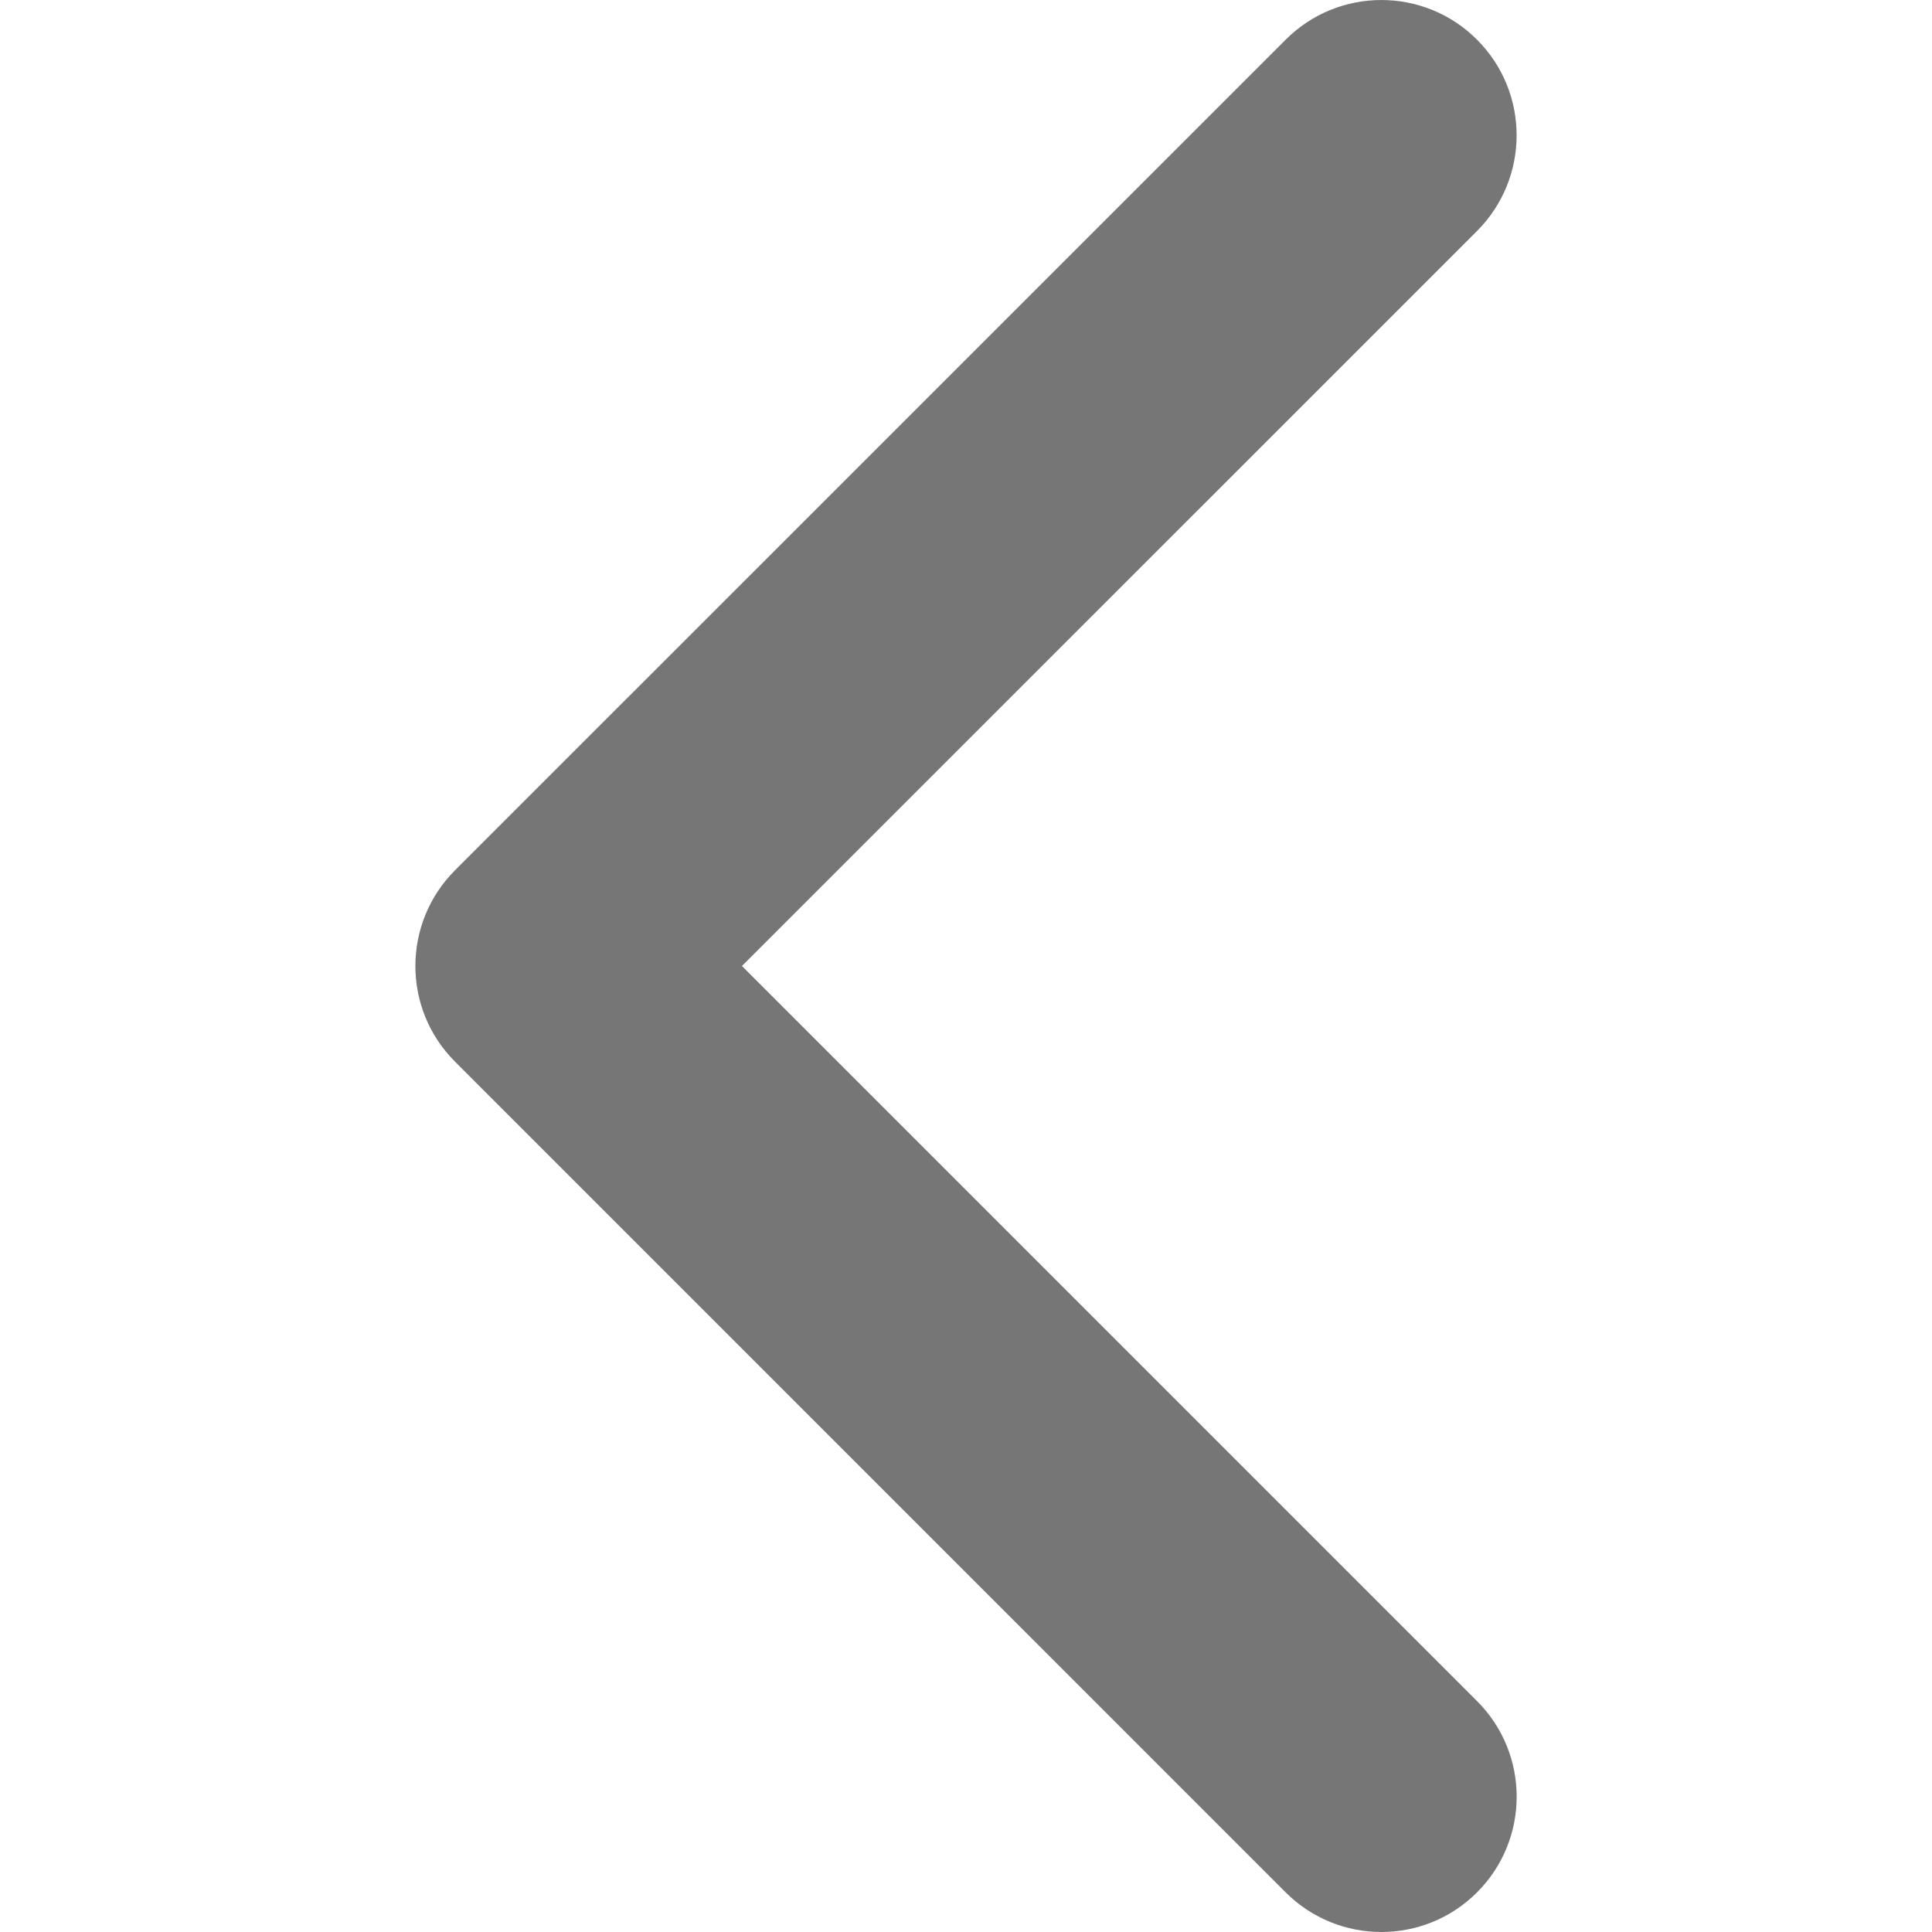 <svg width="30" height="30" viewBox="0 0 30 30" fill="none" xmlns="http://www.w3.org/2000/svg">
<g id="arrow-down-sign-to-navigate 2" clip-path="url(#clip0_28_1320)">
<g id="Group">
<path id="Vector" d="M6.45 15C6.45 15.538 6.655 16.075 7.065 16.485L19.964 29.385C20.785 30.205 22.115 30.205 22.935 29.385C23.756 28.564 23.756 27.234 22.935 26.414L11.521 15L22.935 3.587C23.755 2.766 23.755 1.436 22.935 0.616C22.115 -0.205 20.784 -0.205 19.964 0.616L7.064 13.515C6.655 13.925 6.45 14.463 6.45 15Z" fill="#767676"/>
</g>
</g>
<defs>
<clipPath id="clip0_28_1320">
<rect width="30" height="30" fill="white" transform="matrix(4.37114e-08 -1 -1 -4.37114e-08 30 30)"/>
</clipPath>
</defs>
</svg>
